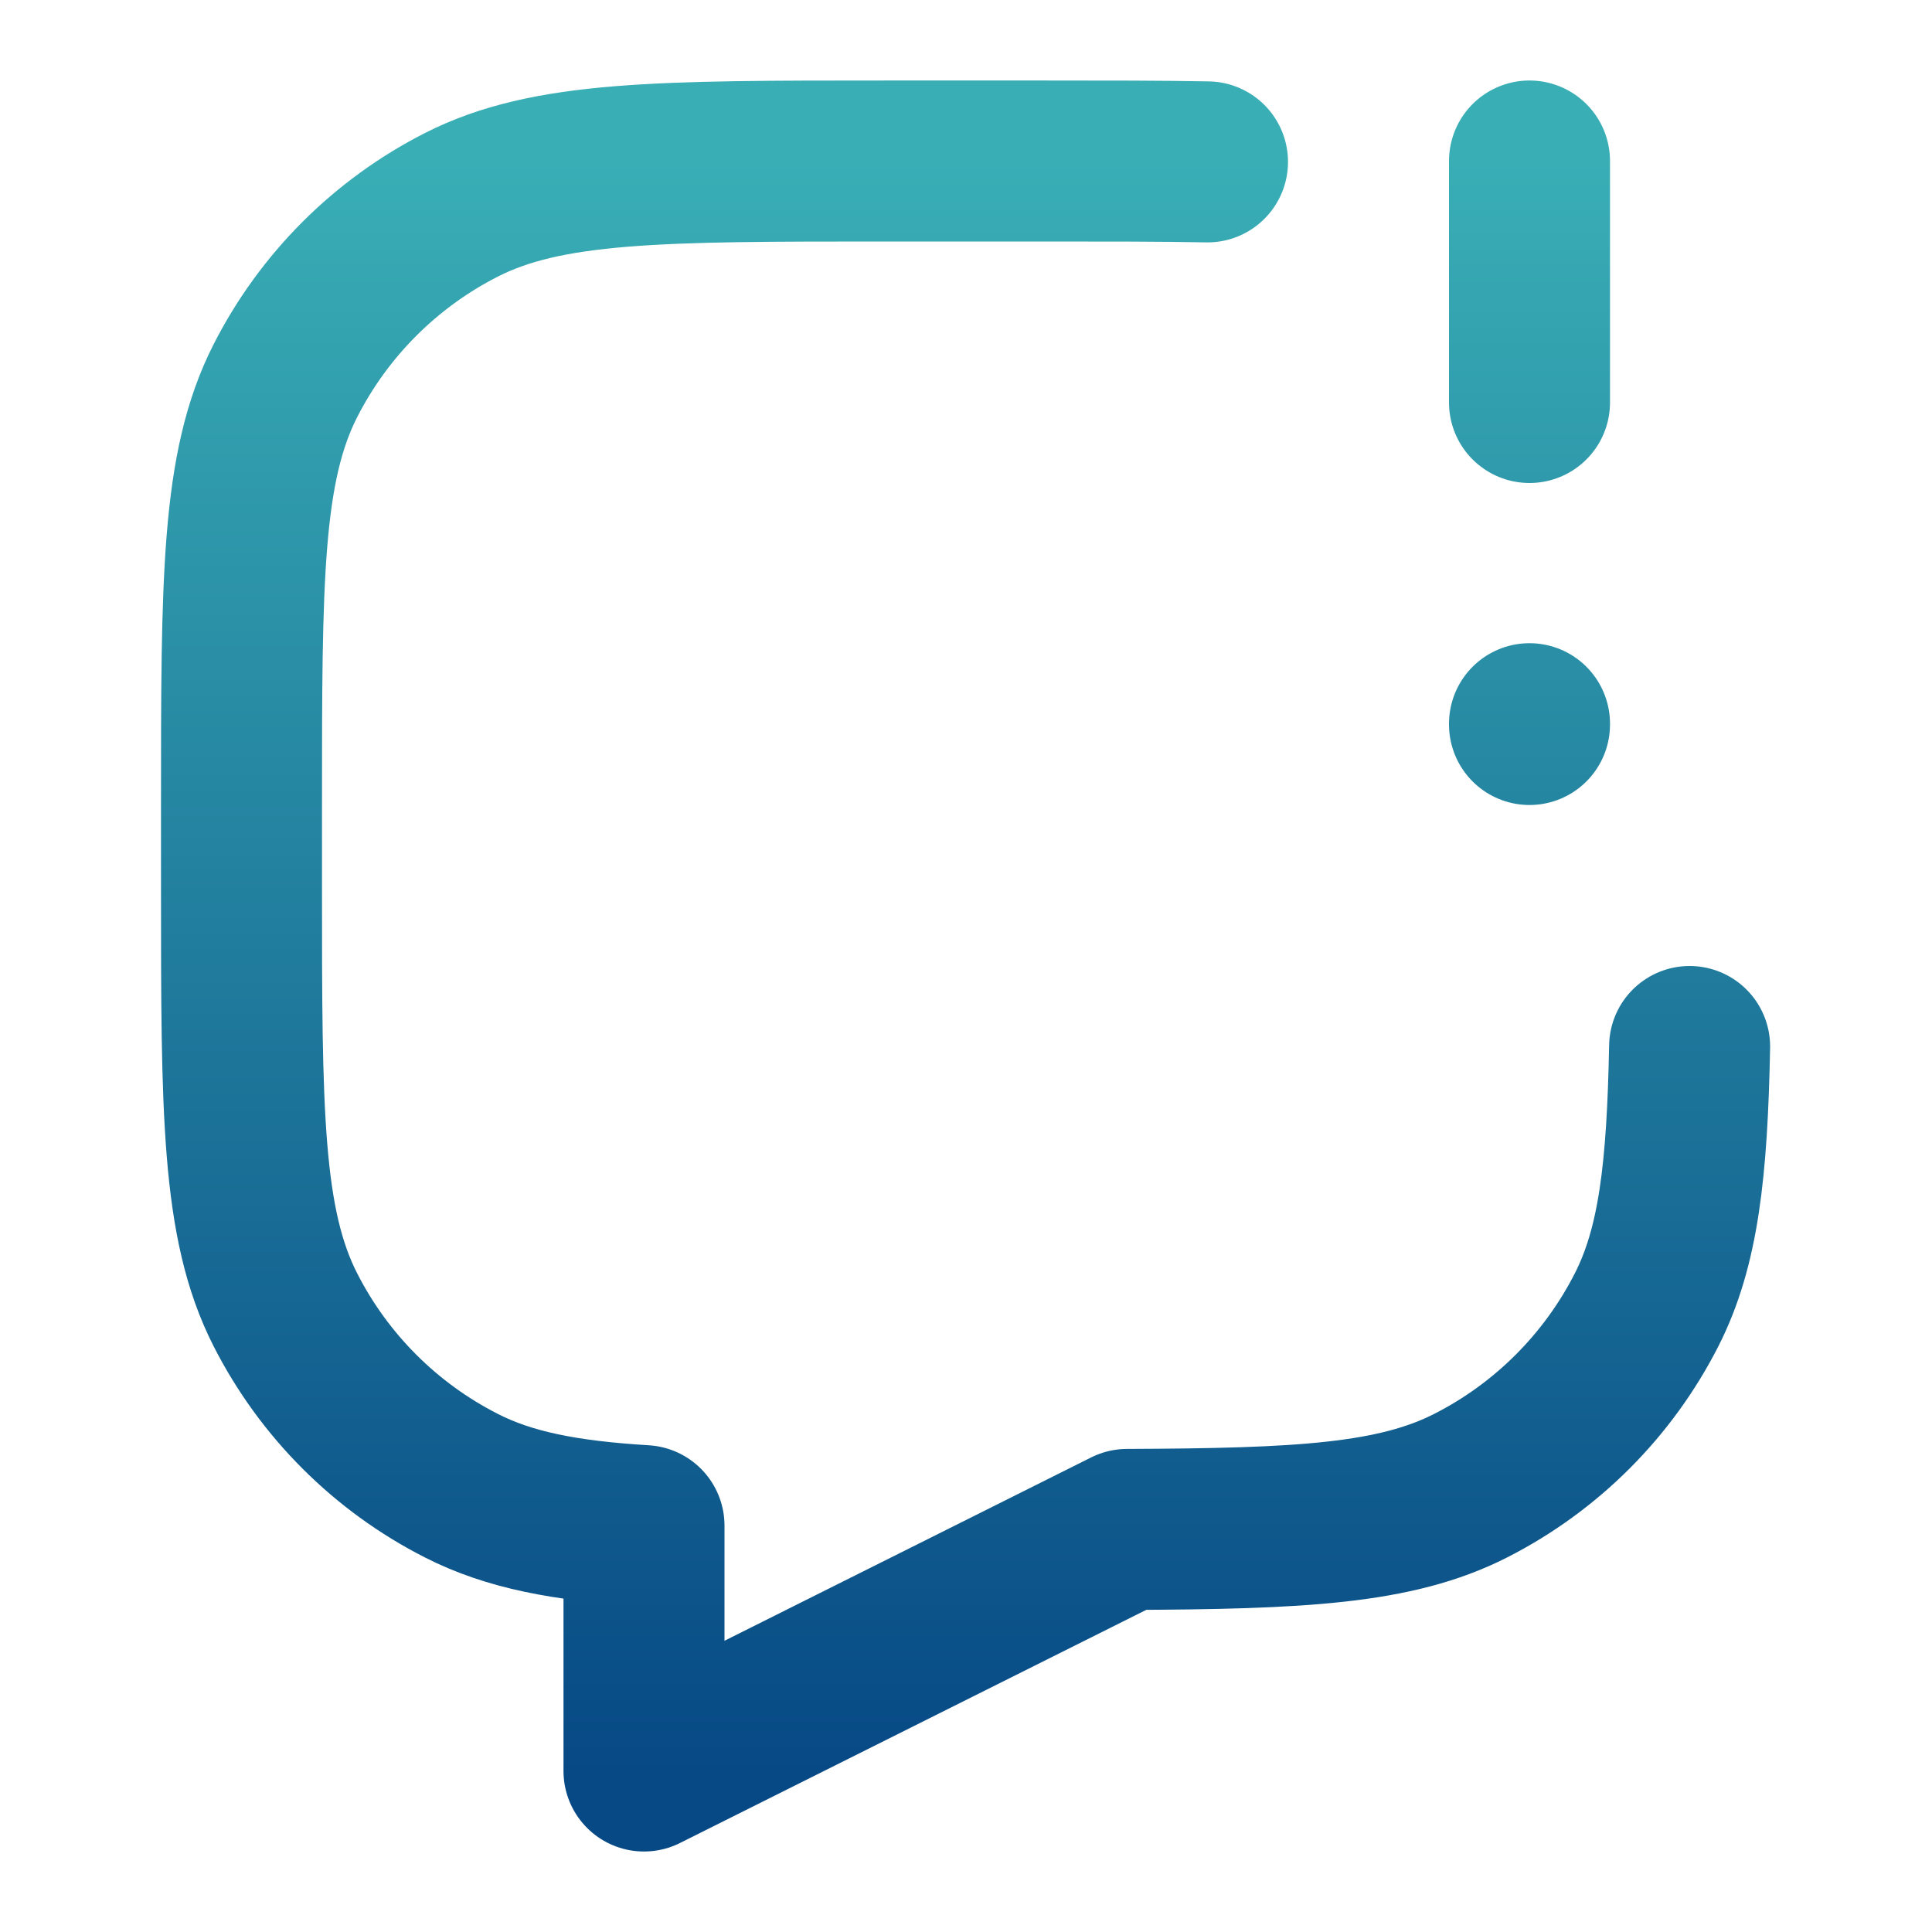 <svg width="24" height="24" viewBox="0 0 24 24" fill="none" xmlns="http://www.w3.org/2000/svg">
<path d="M15 2.011C14.423 2 13.764 2 13 2H11C8.2 2 6.8 2 5.73 2.545C4.789 3.024 4.024 3.789 3.545 4.73C3 5.8 3 7.2 3 10V11C3 13.8 3 15.2 3.545 16.27C4.024 17.211 4.789 17.976 5.73 18.455C6.324 18.758 7.019 18.892 8 18.952V22L14.002 18.999C16.151 18.991 17.336 18.931 18.27 18.455C19.211 17.976 19.976 17.211 20.455 16.27C20.851 15.492 20.959 14.539 20.989 13M19 2V5M19 8.99V9" stroke="url(#paint0_linear_8014_480)" stroke-width="2" stroke-linecap="round" stroke-linejoin="round"/>
<defs>
<linearGradient id="paint0_linear_8014_480" x1="11.995" y1="2" x2="11.995" y2="22" gradientUnits="userSpaceOnUse">
<stop stop-color="#39AEB5"/>
<stop offset="1" stop-color="#074985"/>
</linearGradient>
</defs>
</svg>
